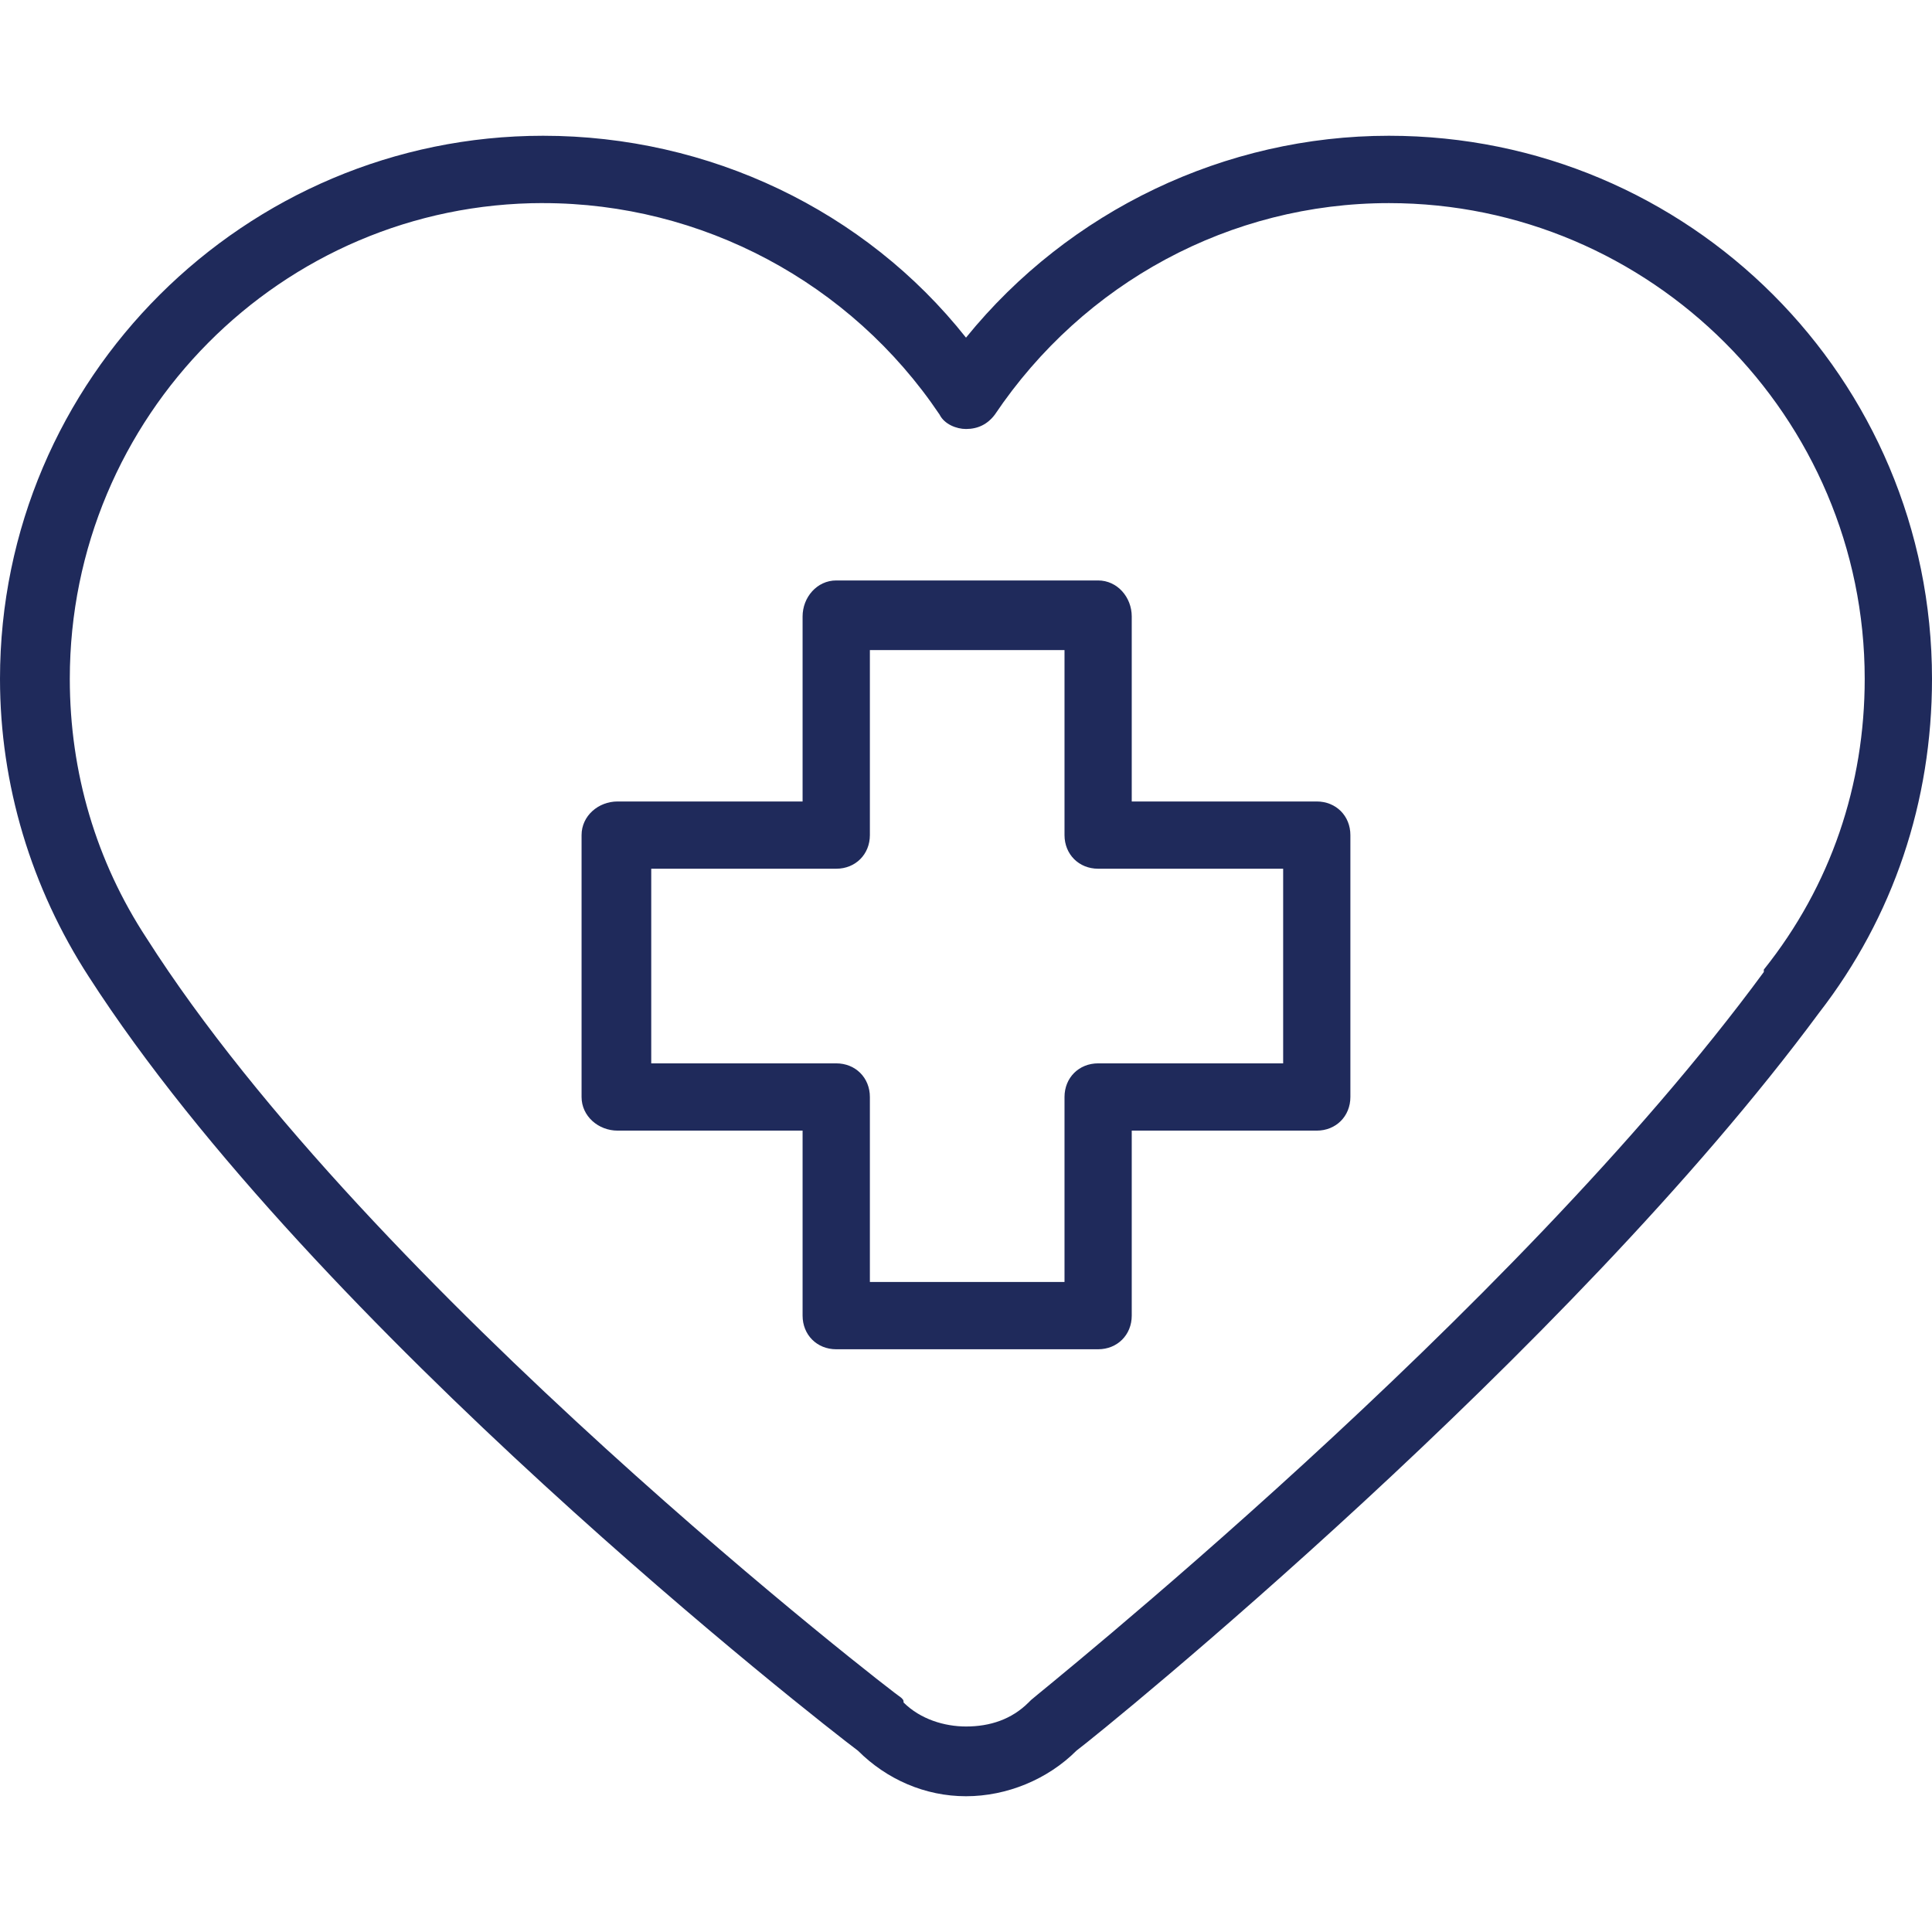 <?xml version="1.0" encoding="UTF-8"?>
<svg xmlns="http://www.w3.org/2000/svg" fill="none" height="100" viewBox="0 0 100 100" width="100">
  <path d="m33.708 44.965h9.576c.996 0 1.741-.745 1.741-1.741v-9.576h10.074v9.576c0 .996.745 1.741 1.741 1.741h9.576v10.074h-9.576c-.996 0-1.741.745-1.741 1.741v9.576h-10.074v-9.576c0-.996-.745-1.741-1.741-1.741h-9.576zm-5.597-34.452c8.21 0 15.921 4.103 20.522 10.947.247.498.872.745 1.366.745.621 0 1.119-.247 1.494-.745 4.601-6.84 12.189-10.947 20.399-10.947 13.555 0 24.625 11.07 24.625 24.625 0 5.473-1.741 10.695-5.222 15.049v.123c-13.061 17.786-37.687 37.44-37.934 37.687l-.123.123c-.872.872-1.992 1.243-3.235 1.243-1.119 0-2.362-.374-3.235-1.243 0-.123 0-.123-.123-.247-.247-.123-27.49-21.144-39.053-39.305-2.613-3.979-3.979-8.58-3.979-13.432 0-13.555 10.947-24.625 24.502-24.625zm16.292 80.098c1.494 1.494 3.482 2.362 5.597 2.362s4.23-.872 5.72-2.362c1.494-1.119 25.375-20.522 38.432-38.185 3.856-4.975 5.848-10.947 5.848-17.288 0-15.547-12.564-28.111-28.111-28.111-8.457 0-16.543 3.856-21.889 10.449-5.222-6.593-13.309-10.449-21.889-10.449-15.424 0-28.111 12.564-28.111 28.111 0 5.473 1.617 10.823 4.601 15.424 11.692 18.16 37.811 38.56 39.802 40.05zm-12.437-32.09h9.576v9.576c0 .996.745 1.741 1.741 1.741h13.555c.996 0 1.741-.745 1.741-1.741v-9.576h9.576c.996 0 1.741-.745 1.741-1.741v-13.555c0-.996-.745-1.741-1.741-1.741h-9.576v-9.576c0-.996-.745-1.864-1.741-1.864h-13.555c-.996 0-1.741.872-1.741 1.864v9.576h-9.576c-.996 0-1.864.745-1.864 1.741v13.555c0 .996.873 1.741 1.864 1.741z" fill="#1f2a5b"></path>
</svg>
